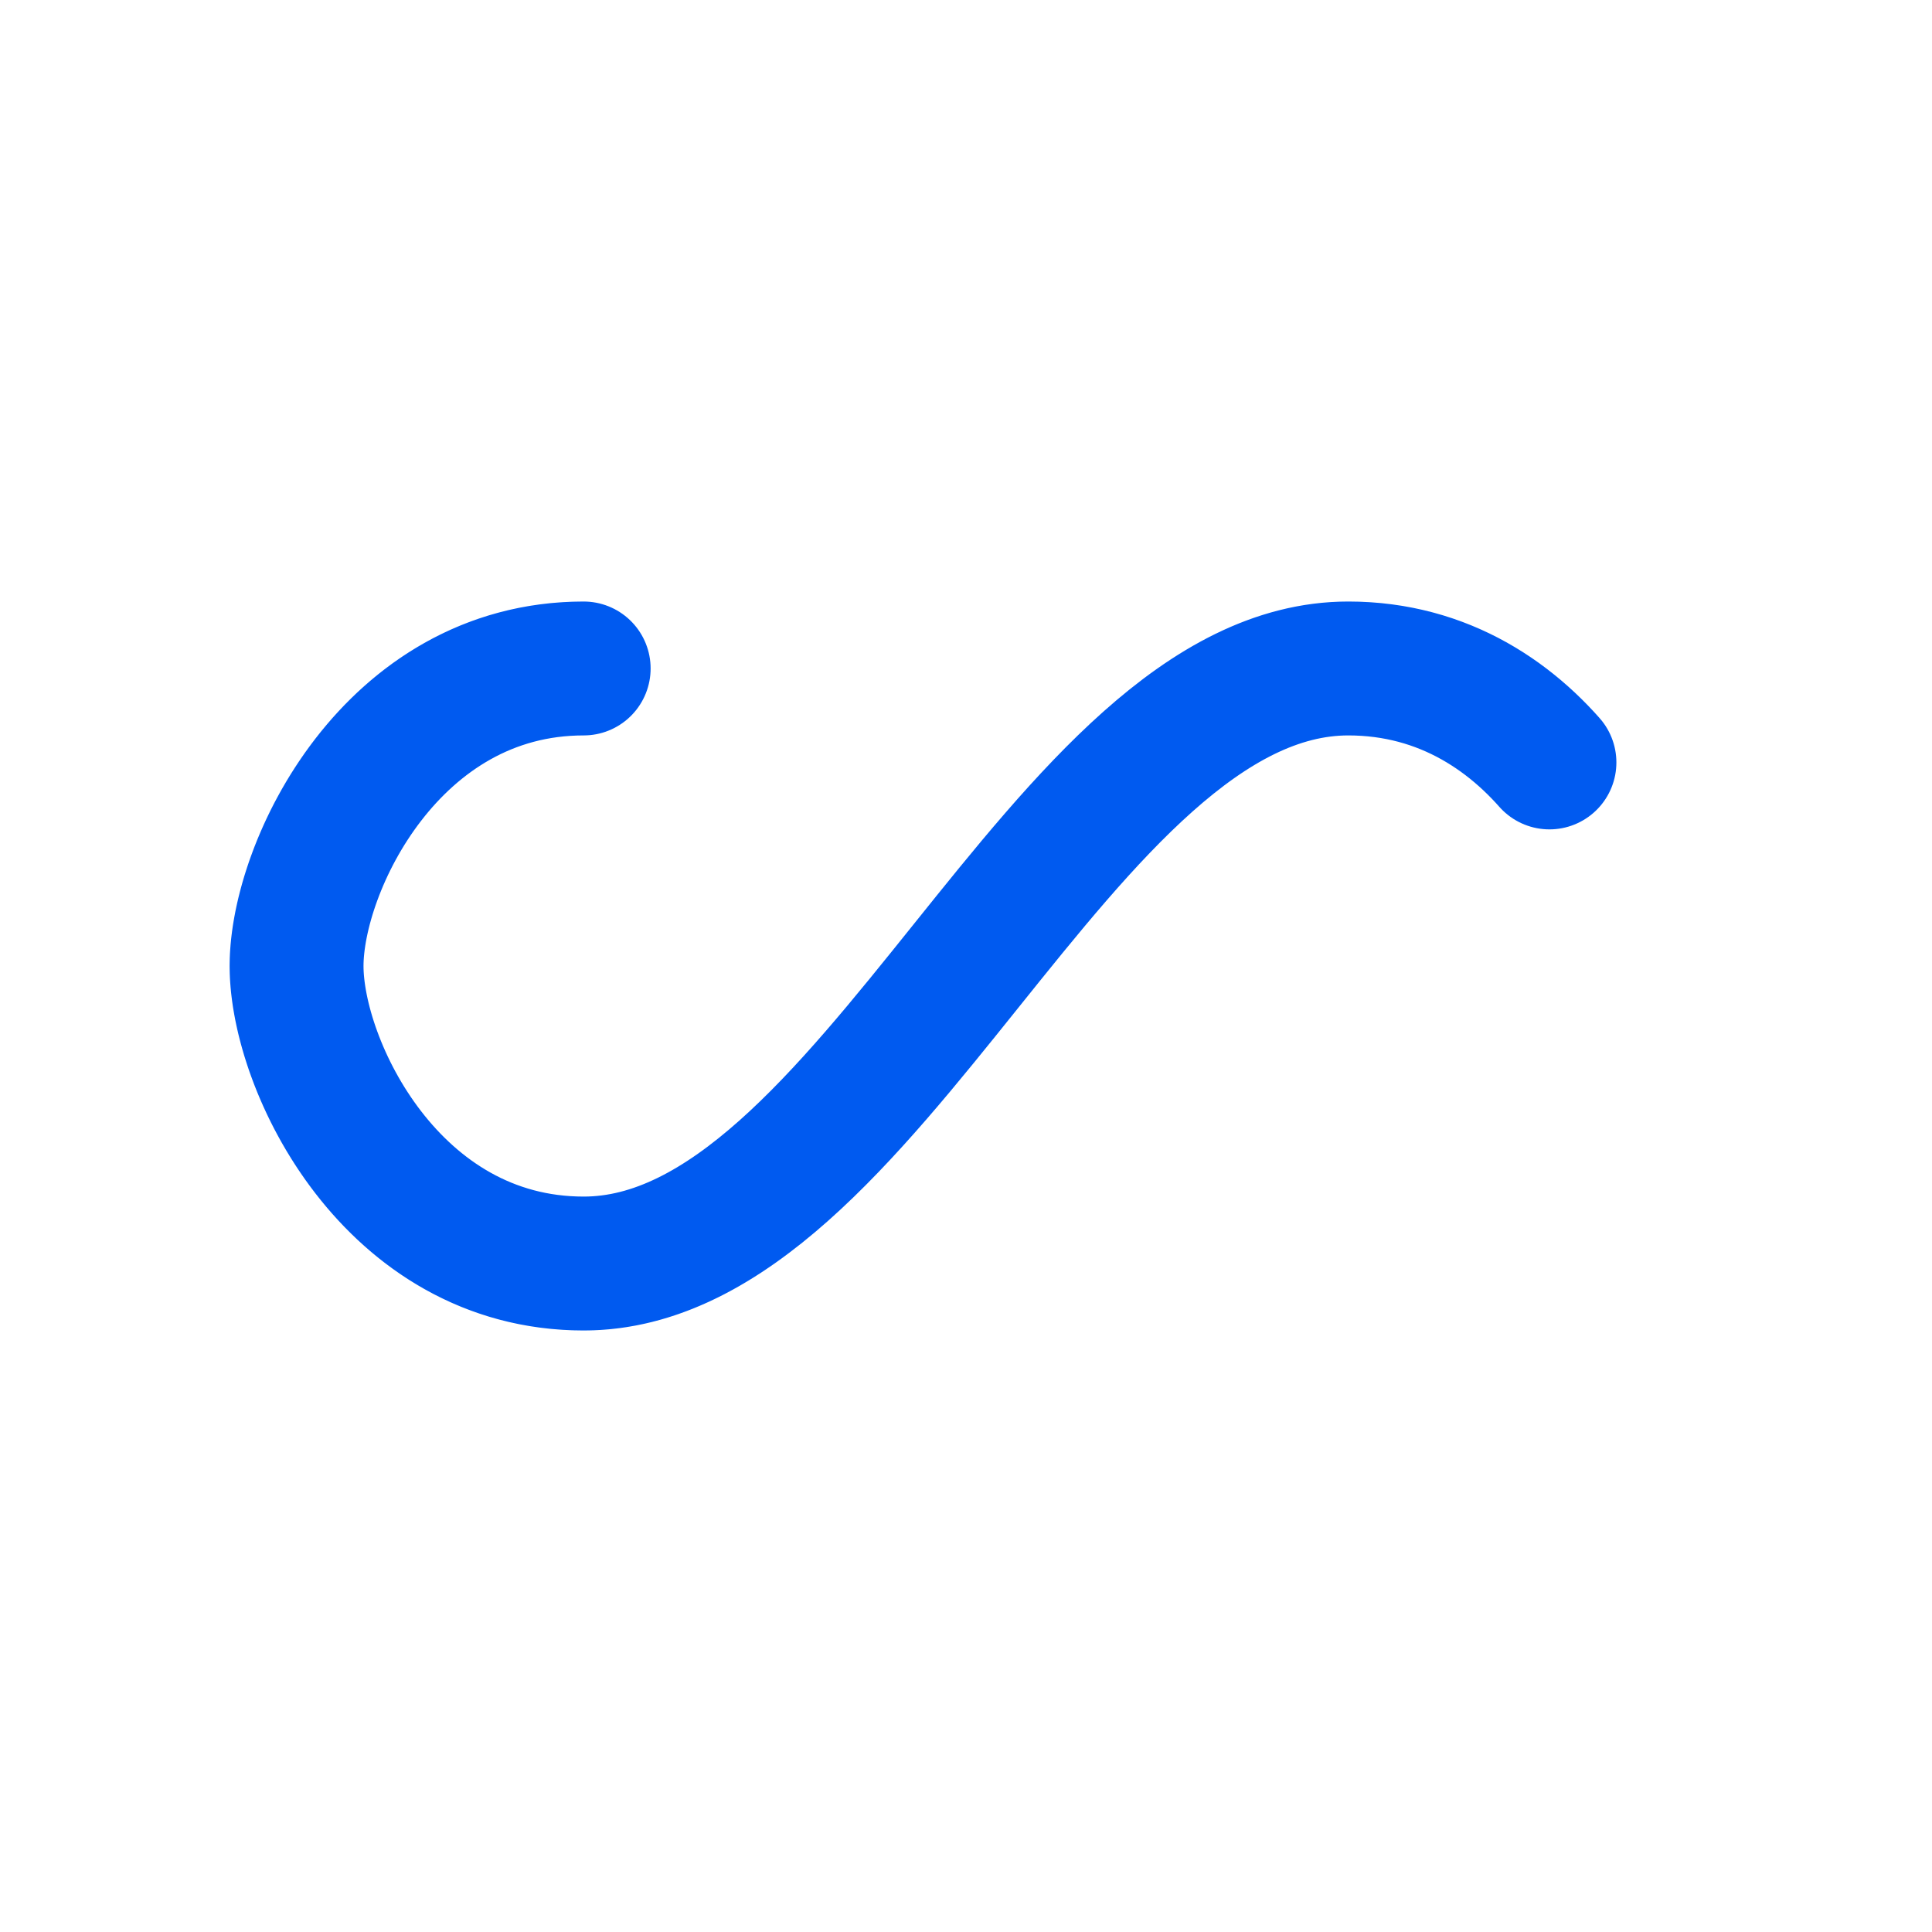 <svg xmlns="http://www.w3.org/2000/svg" viewBox="0 0 100 100" preserveAspectRatio="xMidYMid" width="122" height="122" style="shape-rendering: auto; display: block; background: transparent;" xmlns:xlink="http://www.w3.org/1999/xlink"><g><path style="transform:scale(0.77);transform-origin:50px 50px" stroke-linecap="round" d="M24.3 30C11.4 30 5 43.3 5 50s6.4 20 19.3 20c19.3 0 32.1-40 51.4-40 C88.6 30 95 43.3 95 50s-6.4 20-19.3 20C56.4 70 43.6 30 24.3 30z" stroke-dasharray="143.69 112.899" stroke-width="9" stroke="#005af0" fill="none">
  <animate values="0;256.589" keyTimes="0;1" dur="0.568s" repeatCount="indefinite" attributeName="stroke-dashoffset"></animate>
</path><g></g></g><!-- [ldio] generated by https://loading.io --></svg>